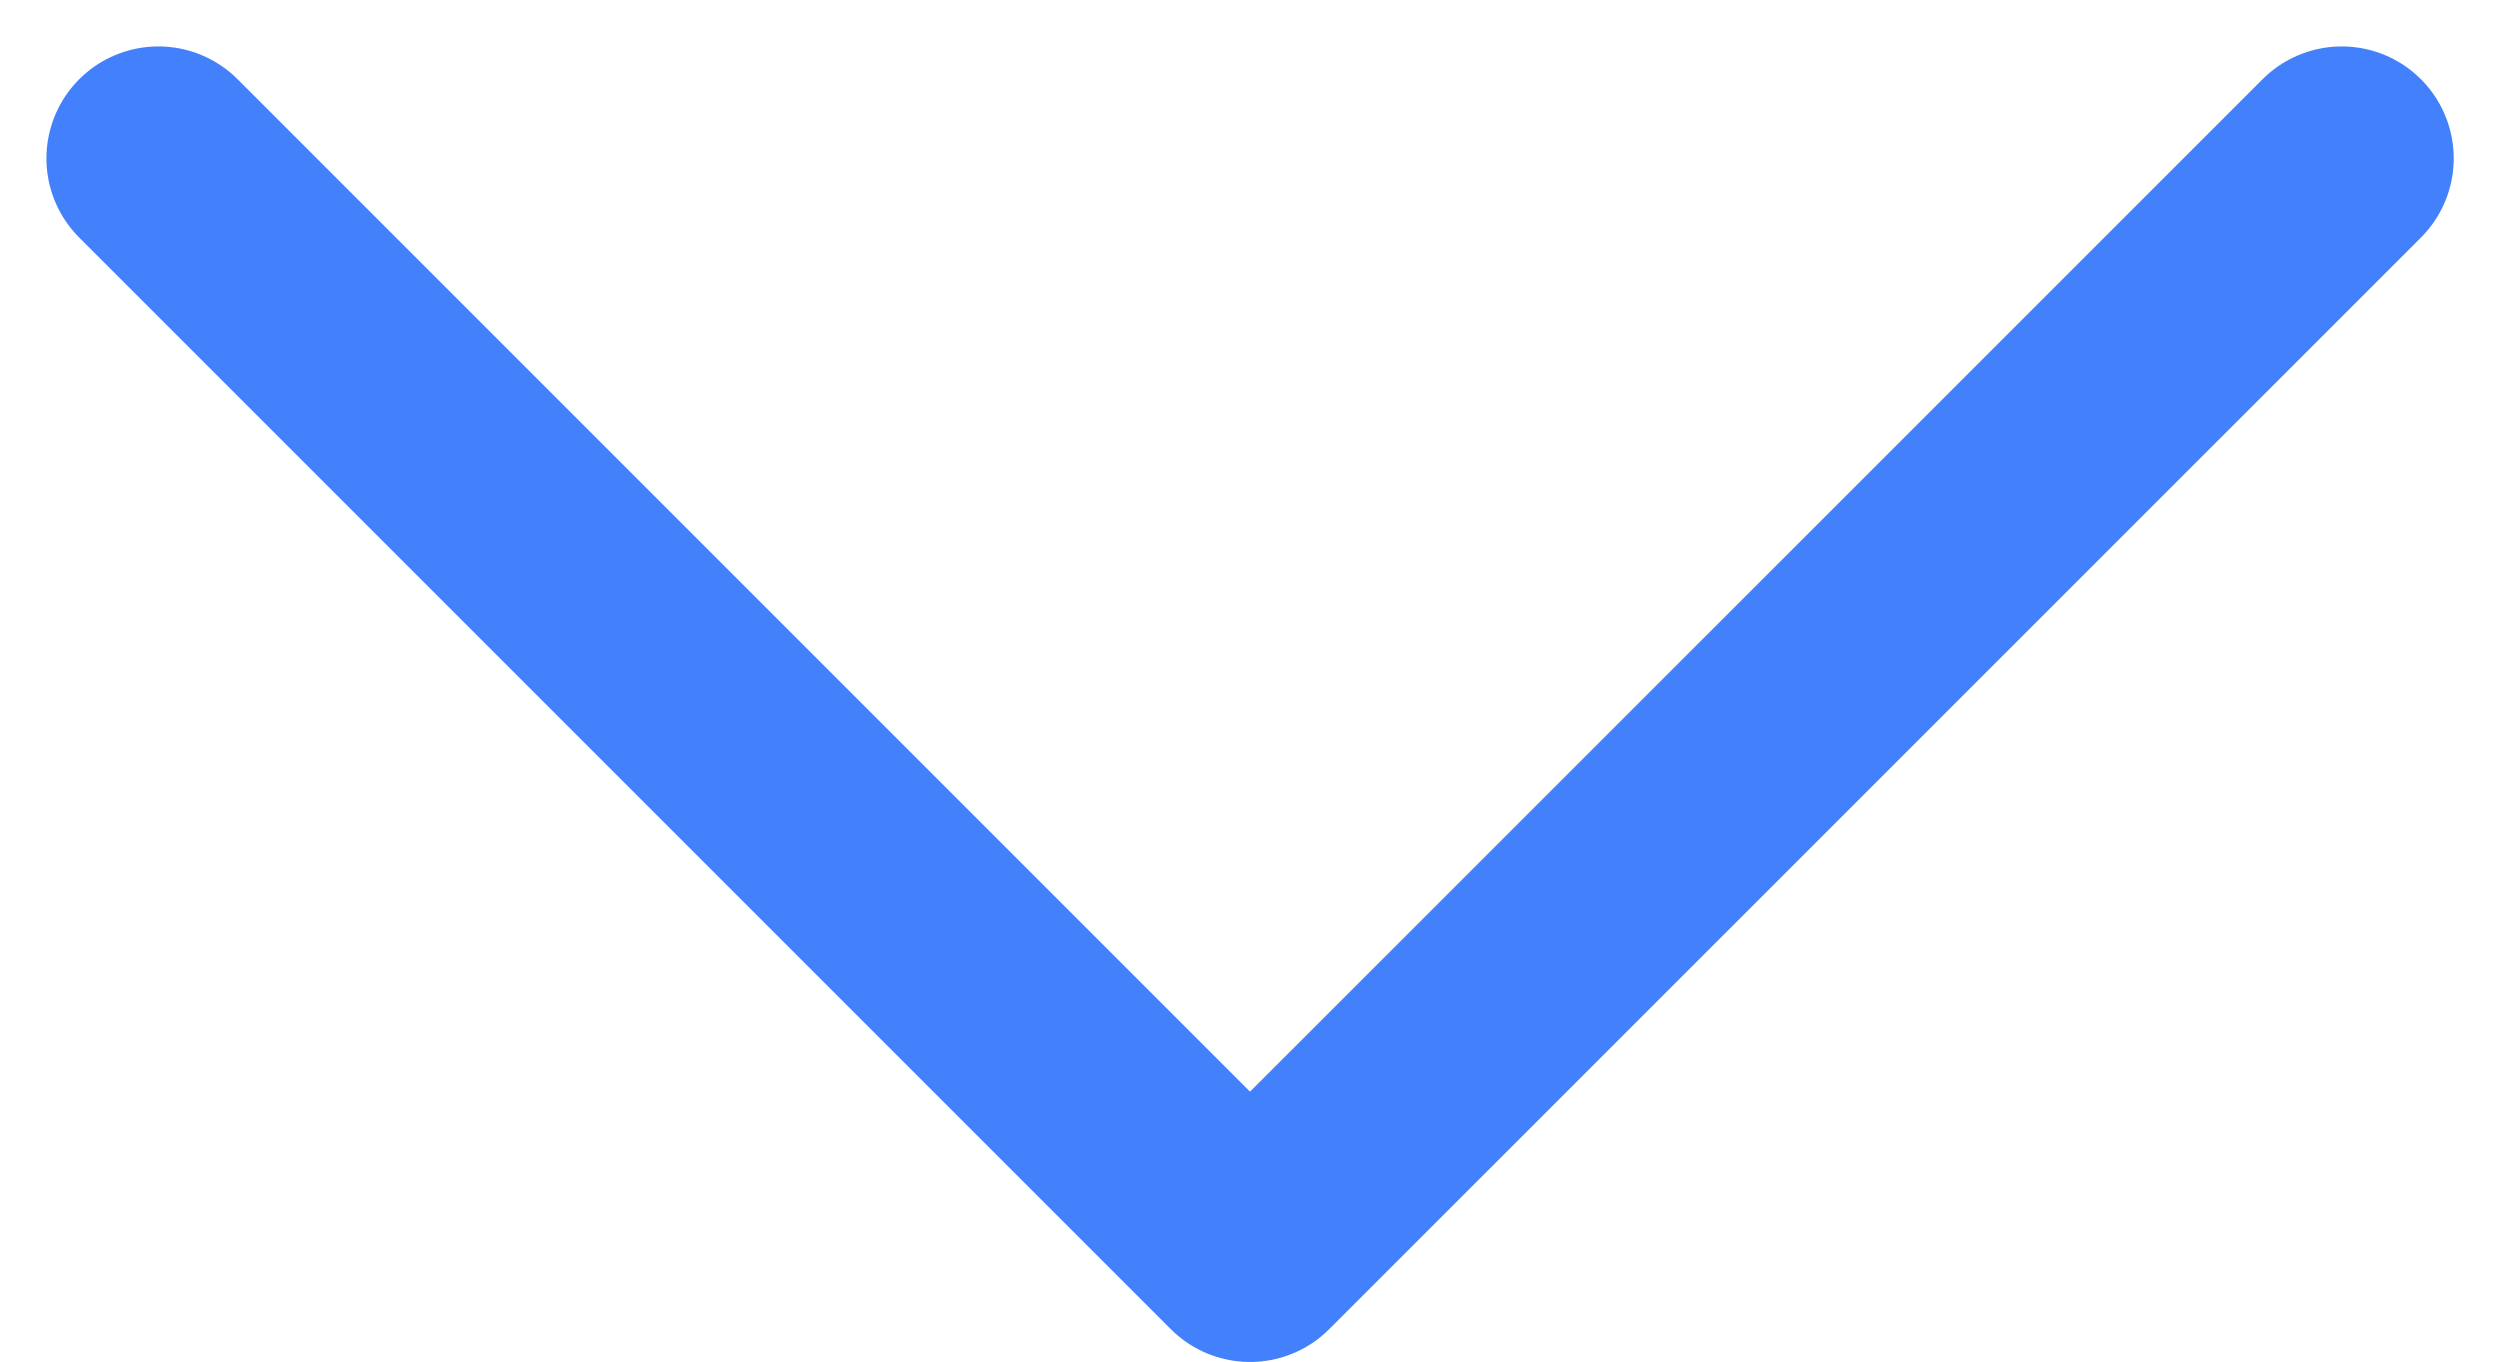 <svg xmlns="http://www.w3.org/2000/svg" width="16.746" height="9.123" viewBox="0 0 16.746 9.123"><defs><style>.a{fill:none;stroke:#4380fb;stroke-linecap:round;stroke-linejoin:round;stroke-width:1.5px;}</style></defs><path class="a" d="M0,0,7.312,7.312,14.625,0" transform="translate(1.061 1.061)"/></svg>